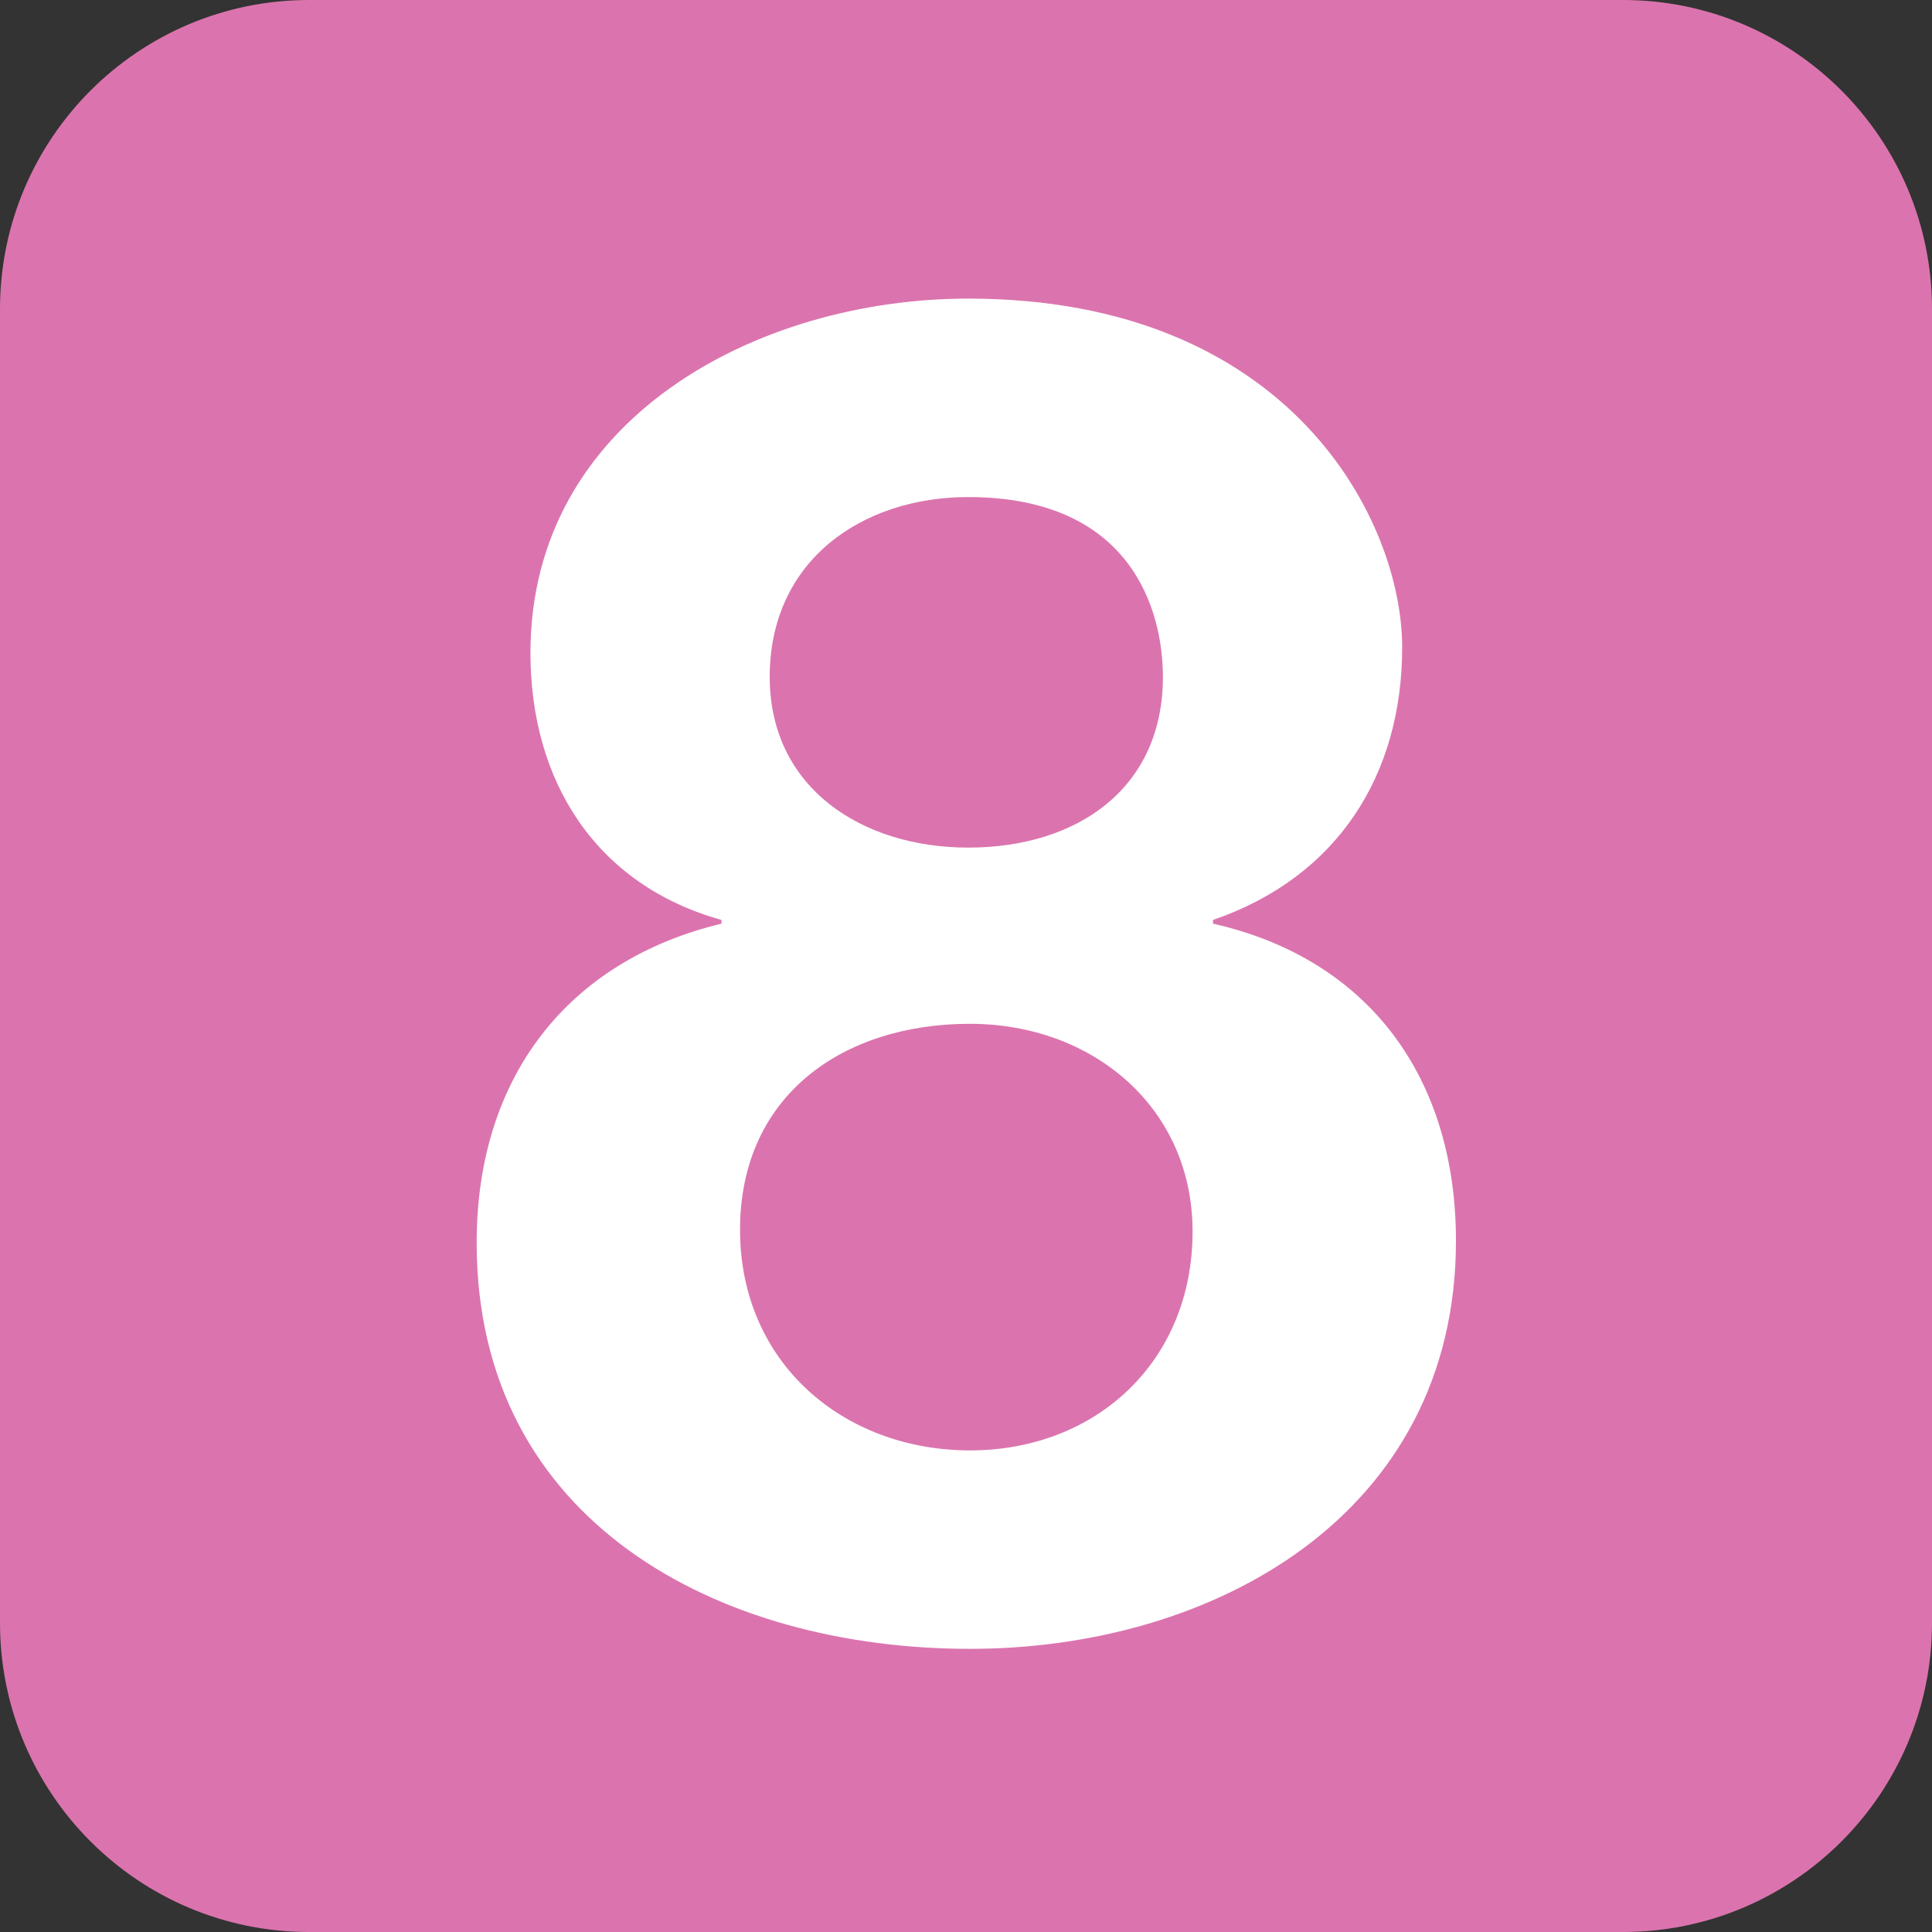 <svg width="50" height="50" viewBox="0 0 50 50" fill="none" xmlns="http://www.w3.org/2000/svg">
<rect x="0" y="0" width="50" height="50" fill="#333333" stroke="none"/>
<g clip-path="url(#clip0_1508_1830)">
<path d="M0 8C0 3.582 3.582 0 8 0H42C46.418 0 50 3.582 50 8V42C50 46.418 46.418 50 42 50H8C3.582 50 0 46.418 0 42V8Z" fill="#DB74AE"/>
<path d="M19.92 17.52C19.92 14.496 22.32 12.864 25.056 12.864C29.28 12.864 30.096 15.792 30.096 17.52C30.096 20.4 27.888 21.936 25.056 21.936C22.32 21.936 19.92 20.4 19.92 17.52ZM13.728 16.896C13.728 20.208 15.408 22.896 18.672 23.808V23.904C14.688 24.864 12.336 27.888 12.336 32.16C12.336 39.408 18.624 42.672 25.104 42.672C31.392 42.672 37.68 39.216 37.68 32.112C37.68 27.888 35.424 24.816 31.392 23.904V23.808C34.608 22.704 36.288 20.064 36.288 16.752C36.288 13.488 33.408 7.728 25.056 7.728C19.584 7.728 13.728 10.848 13.728 16.896ZM19.152 31.824C19.152 28.368 21.792 26.496 25.104 26.496C28.272 26.496 30.864 28.656 30.864 31.872C30.864 35.232 28.368 37.536 25.104 37.536C21.84 37.536 19.152 35.28 19.152 31.824Z" fill="white"/>
</g>
<defs>
<clipPath id="clip0_1508_1830">
<rect width="50" height="50" fill="white"/>
</clipPath>
</defs>
</svg>
